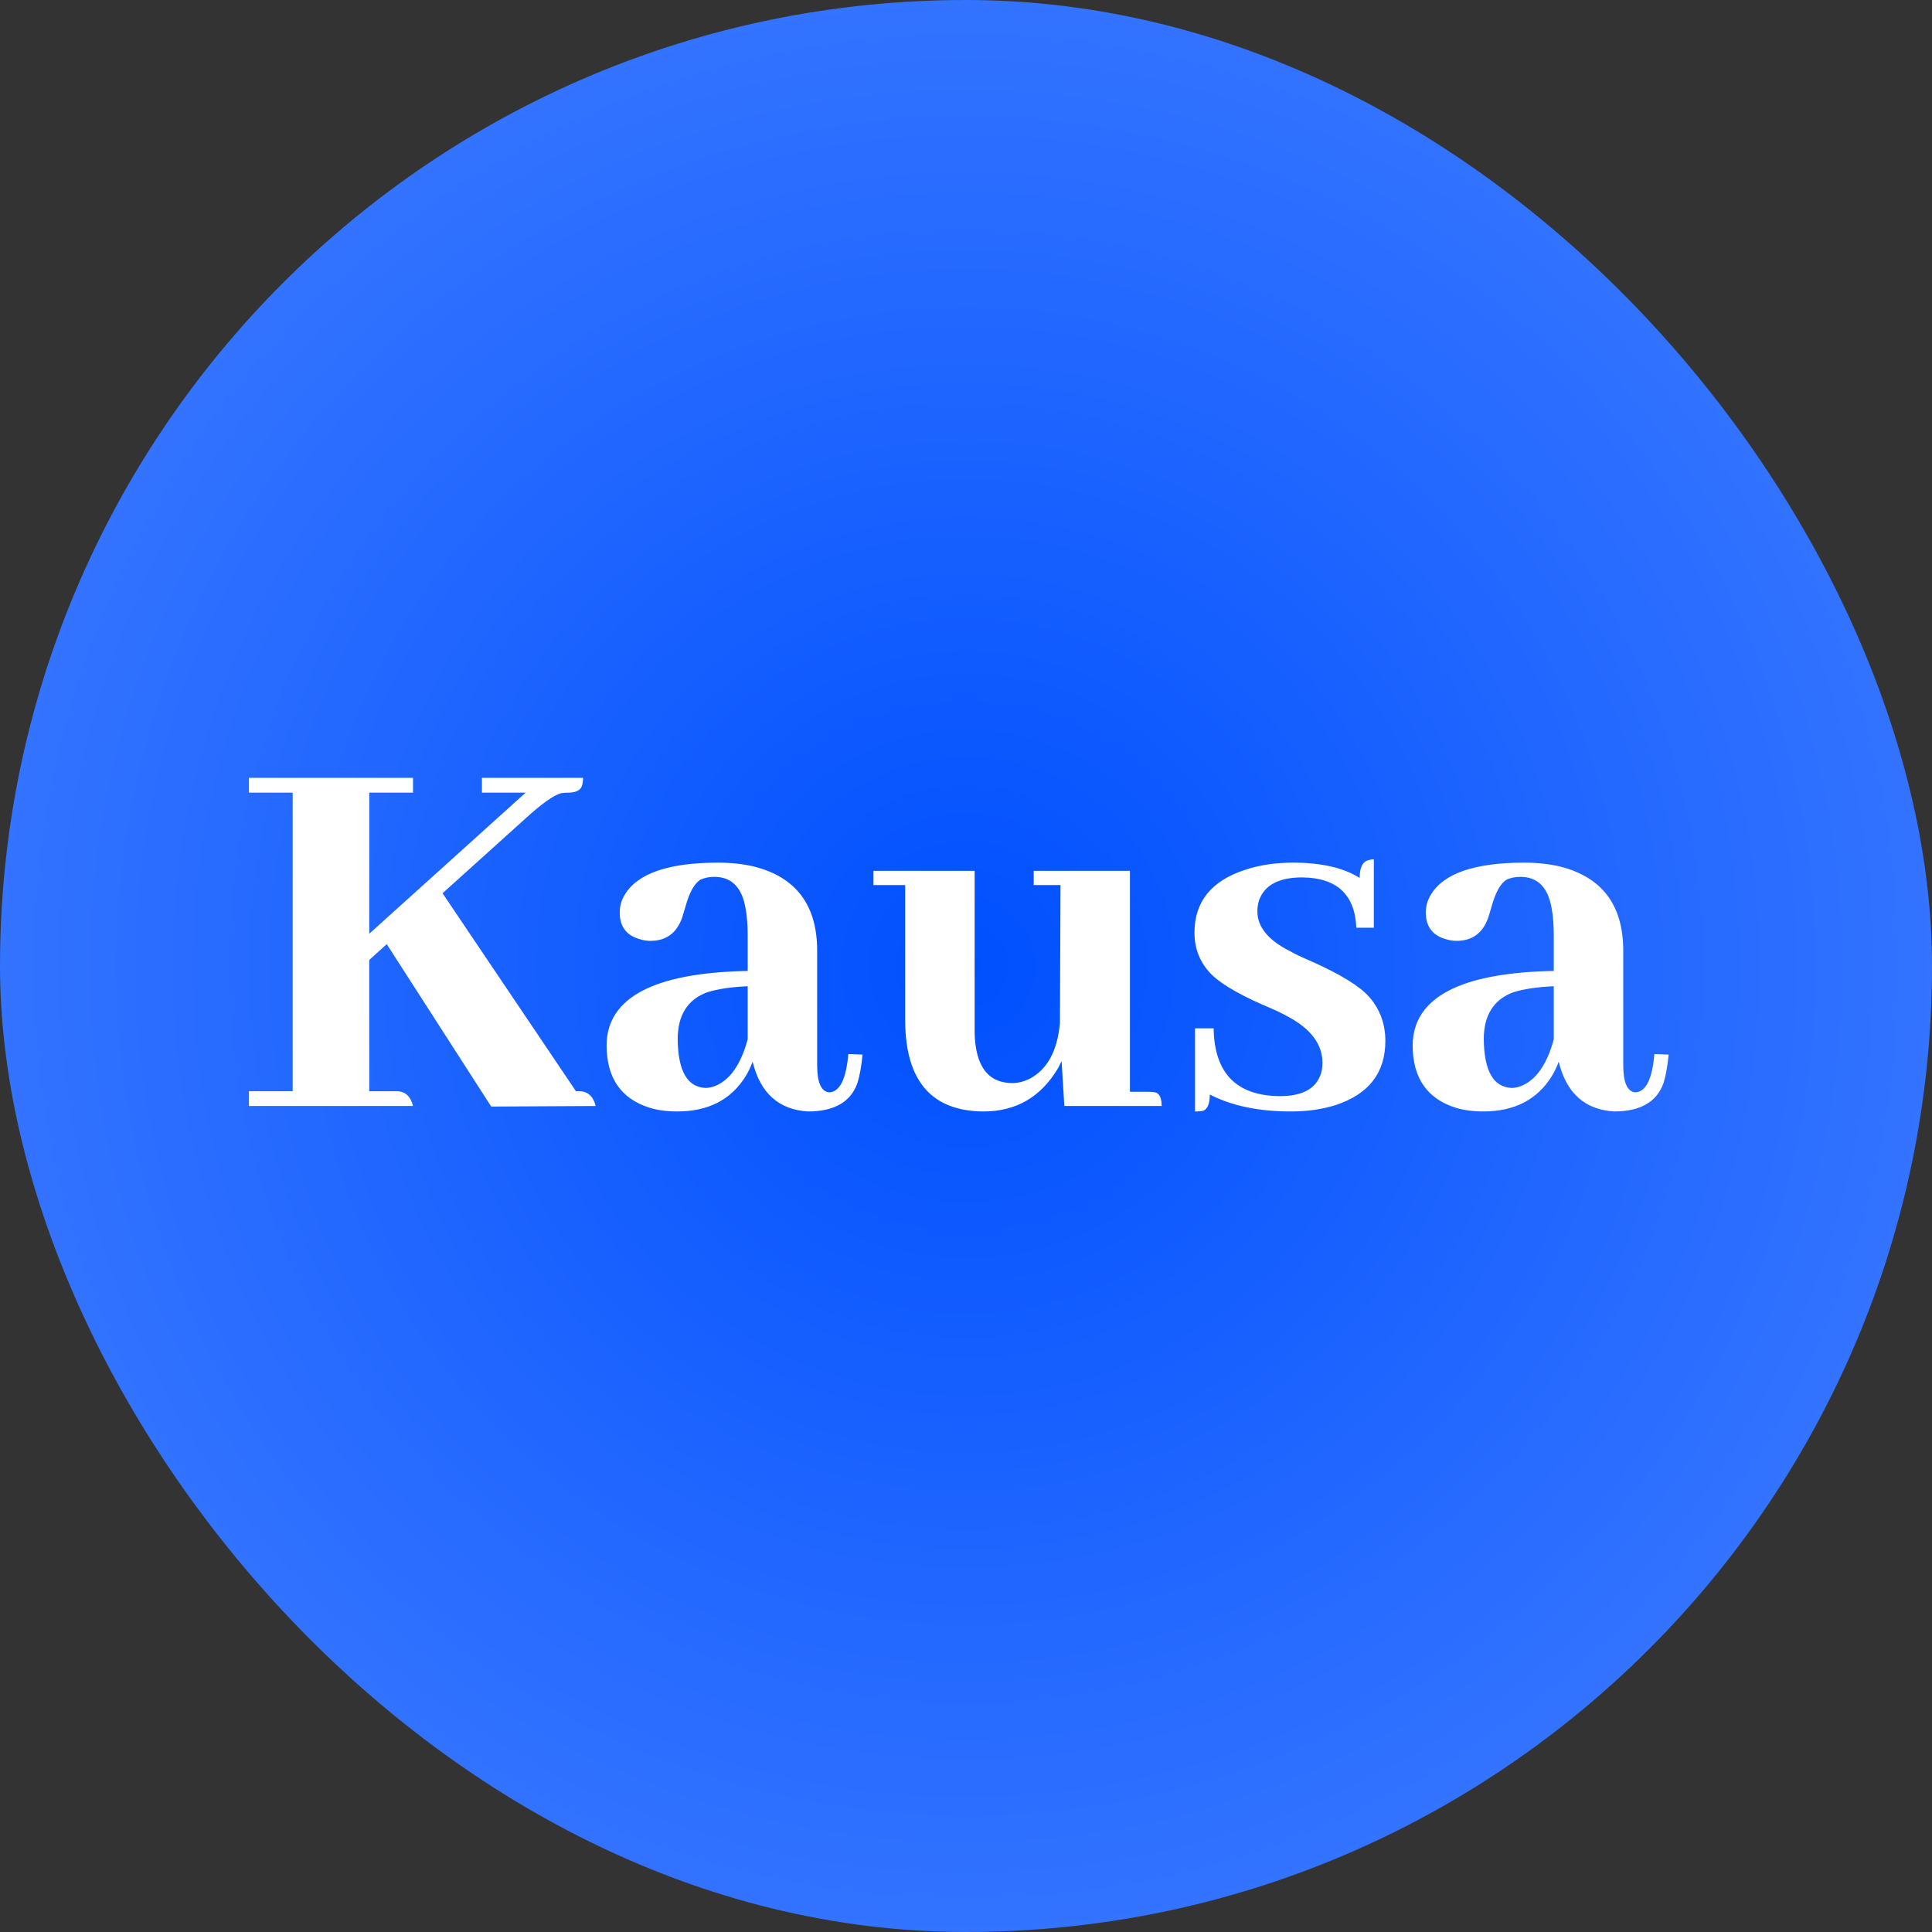 <svg width="69" height="69" viewBox="0 0 69 69" fill="none" xmlns="http://www.w3.org/2000/svg">
<rect x="0" y="0" width="69" height="69" fill="#333333" stroke="none"/>
<rect width="69" height="69" rx="34.5" fill="url(#paint0_radial_16_774)"/>
<path d="M14.75 39.5H8.891V38.973H10.453V28.309H8.891V27.781H14.75V28.309H13.188V33.348L18.773 28.309H17.211V27.781H20.824C20.824 27.846 20.818 27.912 20.805 27.977C20.779 28.198 20.609 28.309 20.297 28.309C20.219 28.309 20.134 28.315 20.043 28.328C19.783 28.393 19.359 28.693 18.773 29.227L15.805 31.902L20.57 38.973H20.746C21.02 38.999 21.195 39.175 21.273 39.5L17.543 39.52L13.812 33.719L13.188 34.285V38.973H14.223C14.496 38.999 14.672 39.175 14.75 39.5ZM28.852 39.695C27.81 39.63 27.152 39.038 26.879 37.918C26.814 38.1 26.729 38.276 26.625 38.445C26.104 39.279 25.29 39.695 24.184 39.695C23.819 39.695 23.487 39.65 23.188 39.559C22.172 39.233 21.664 38.491 21.664 37.332C21.677 35.626 23.357 34.741 26.703 34.676V33.406C26.703 33.029 26.677 32.703 26.625 32.43C26.495 31.688 26.124 31.316 25.512 31.316C25.329 31.316 25.167 31.349 25.023 31.414C24.802 31.544 24.62 31.87 24.477 32.391C24.424 32.573 24.385 32.703 24.359 32.781C24.164 33.328 23.787 33.602 23.227 33.602C23.096 33.602 22.973 33.582 22.855 33.543C22.374 33.413 22.133 33.094 22.133 32.586C22.133 32.365 22.191 32.156 22.309 31.961C22.764 31.193 23.878 30.809 25.648 30.809C26.104 30.809 26.527 30.854 26.918 30.945C28.428 31.323 29.184 32.325 29.184 33.953V38.035C29.184 38.66 29.327 38.986 29.613 39.012C29.991 38.999 30.219 38.543 30.297 37.645L30.805 37.664C30.766 38.068 30.707 38.4 30.629 38.66C30.395 39.35 29.802 39.695 28.852 39.695ZM25.199 38.855C25.29 38.855 25.395 38.836 25.512 38.797C26.059 38.589 26.456 38.029 26.703 37.117V35.223C26.117 35.249 25.635 35.32 25.258 35.438C24.555 35.698 24.203 36.258 24.203 37.117C24.216 38.25 24.548 38.829 25.199 38.855ZM41.02 38.992C41.111 38.992 41.189 38.999 41.254 39.012C41.41 39.051 41.488 39.214 41.488 39.5H38.012L37.914 37.898C37.875 37.977 37.836 38.055 37.797 38.133C37.185 39.175 36.293 39.695 35.121 39.695C33.285 39.682 32.354 38.621 32.328 36.512V31.609H31.195V31.102H34.809V36.844C34.809 37.026 34.822 37.202 34.848 37.371C34.978 38.243 35.414 38.68 36.156 38.68C36.352 38.68 36.547 38.634 36.742 38.543C37.393 38.217 37.764 37.547 37.855 36.531L37.875 31.609H36.918V31.102H40.355V38.992H41.02ZM45.707 39.148C46.579 39.148 47.081 38.836 47.211 38.211C47.224 38.12 47.23 38.035 47.23 37.957C47.23 37.293 46.814 36.74 45.98 36.297C45.798 36.193 45.505 36.056 45.102 35.887C44.125 35.457 43.48 35.06 43.168 34.695C42.829 34.305 42.66 33.842 42.66 33.309C42.66 32.202 43.266 31.453 44.477 31.062C44.984 30.893 45.551 30.809 46.176 30.809C47.191 30.809 47.986 30.991 48.559 31.355C48.559 30.965 48.676 30.75 48.91 30.711C48.962 30.698 49.014 30.691 49.066 30.691V33.133H48.441C48.389 31.948 47.745 31.349 46.508 31.336C45.675 31.336 45.16 31.609 44.965 32.156C44.926 32.286 44.906 32.417 44.906 32.547C44.906 33.107 45.297 33.582 46.078 33.973C46.234 34.064 46.495 34.188 46.859 34.344C47.875 34.8 48.552 35.216 48.891 35.594C49.281 36.036 49.477 36.564 49.477 37.176C49.477 38.309 48.891 39.07 47.719 39.461C47.237 39.617 46.697 39.695 46.098 39.695C44.952 39.695 43.988 39.493 43.207 39.09C43.207 39.428 43.122 39.624 42.953 39.676C42.875 39.689 42.784 39.695 42.68 39.695V36.727H43.344C43.37 38.328 44.158 39.135 45.707 39.148ZM57.641 39.695C56.599 39.63 55.941 39.038 55.668 37.918C55.603 38.1 55.518 38.276 55.414 38.445C54.893 39.279 54.079 39.695 52.973 39.695C52.608 39.695 52.276 39.65 51.977 39.559C50.961 39.233 50.453 38.491 50.453 37.332C50.466 35.626 52.146 34.741 55.492 34.676V33.406C55.492 33.029 55.466 32.703 55.414 32.43C55.284 31.688 54.913 31.316 54.301 31.316C54.118 31.316 53.956 31.349 53.812 31.414C53.591 31.544 53.409 31.87 53.266 32.391C53.214 32.573 53.175 32.703 53.148 32.781C52.953 33.328 52.575 33.602 52.016 33.602C51.885 33.602 51.762 33.582 51.645 33.543C51.163 33.413 50.922 33.094 50.922 32.586C50.922 32.365 50.98 32.156 51.098 31.961C51.553 31.193 52.667 30.809 54.438 30.809C54.893 30.809 55.316 30.854 55.707 30.945C57.217 31.323 57.973 32.325 57.973 33.953V38.035C57.973 38.66 58.116 38.986 58.402 39.012C58.78 38.999 59.008 38.543 59.086 37.645L59.594 37.664C59.555 38.068 59.496 38.4 59.418 38.66C59.184 39.35 58.591 39.695 57.641 39.695ZM53.988 38.855C54.079 38.855 54.184 38.836 54.301 38.797C54.848 38.589 55.245 38.029 55.492 37.117V35.223C54.906 35.249 54.425 35.32 54.047 35.438C53.344 35.698 52.992 36.258 52.992 37.117C53.005 38.25 53.337 38.829 53.988 38.855Z" fill="white"/>
<defs>
<radialGradient id="paint0_radial_16_774" cx="0" cy="0" r="1" gradientUnits="userSpaceOnUse" gradientTransform="translate(34.5 34.5) rotate(90) scale(34.5)">
<stop stop-color="#0050FF"/>
<stop offset="1" stop-color="#3373FF"/>
</radialGradient>
</defs>
</svg>
